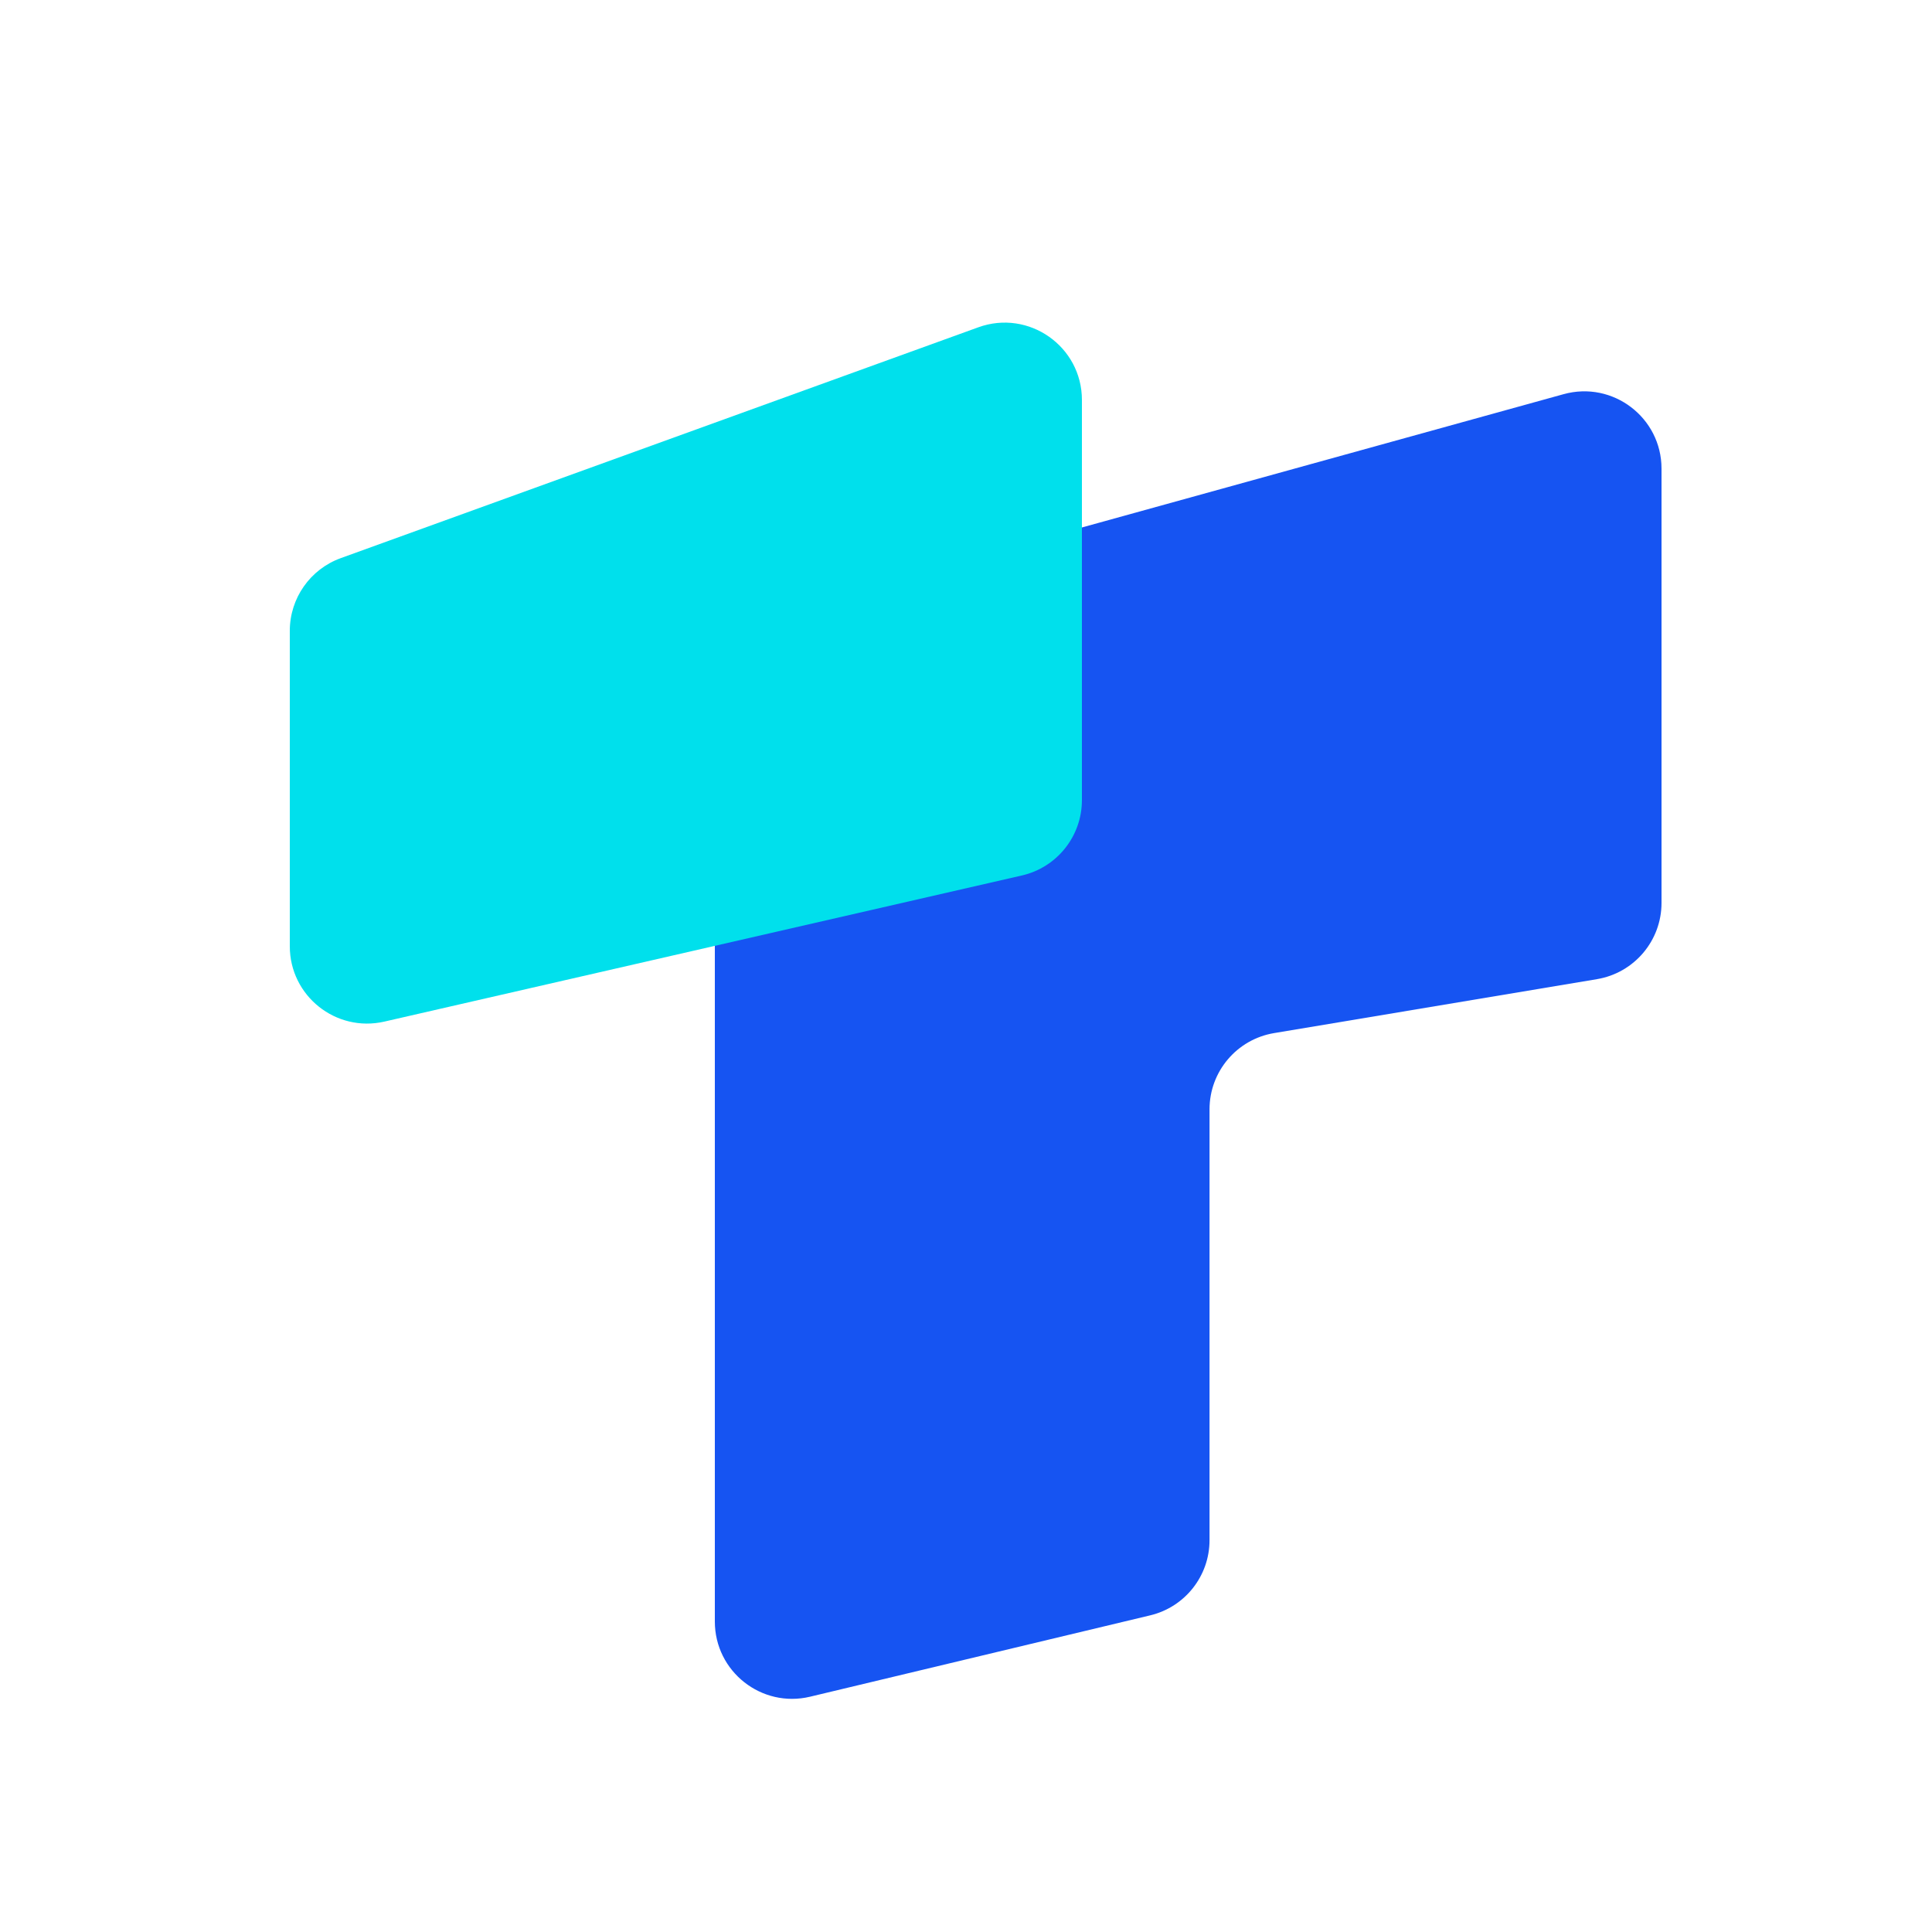 <svg width="100" height="100" viewBox="0 0 100 100" fill="none" xmlns="http://www.w3.org/2000/svg">
<rect width="100" height="100" fill="white"/>
<path d="M86 24.257C86 21.614 83.481 19.697 80.933 20.402L39.933 31.748C38.2 32.228 37 33.805 37 35.603V48.562V59.781V83.93C37 86.516 39.416 88.422 41.931 87.821L59.535 83.61C61.335 83.179 62.605 81.57 62.605 79.719V57.418C62.605 55.464 64.018 53.795 65.946 53.473L82.659 50.681C84.587 50.358 86 48.69 86 46.735V24.257Z" fill="#1654F2"/>
<g style="mix-blend-mode:plus-darker">
<path d="M15 32.65C15 30.966 16.055 29.462 17.638 28.889L50.638 16.941C53.246 15.997 56 17.929 56 20.702V41.415C56 43.279 54.711 44.897 52.894 45.314L19.894 52.878C17.389 53.452 15 51.549 15 48.979L15 32.65Z" fill="#00E0EC"/>
</g>
</svg>
